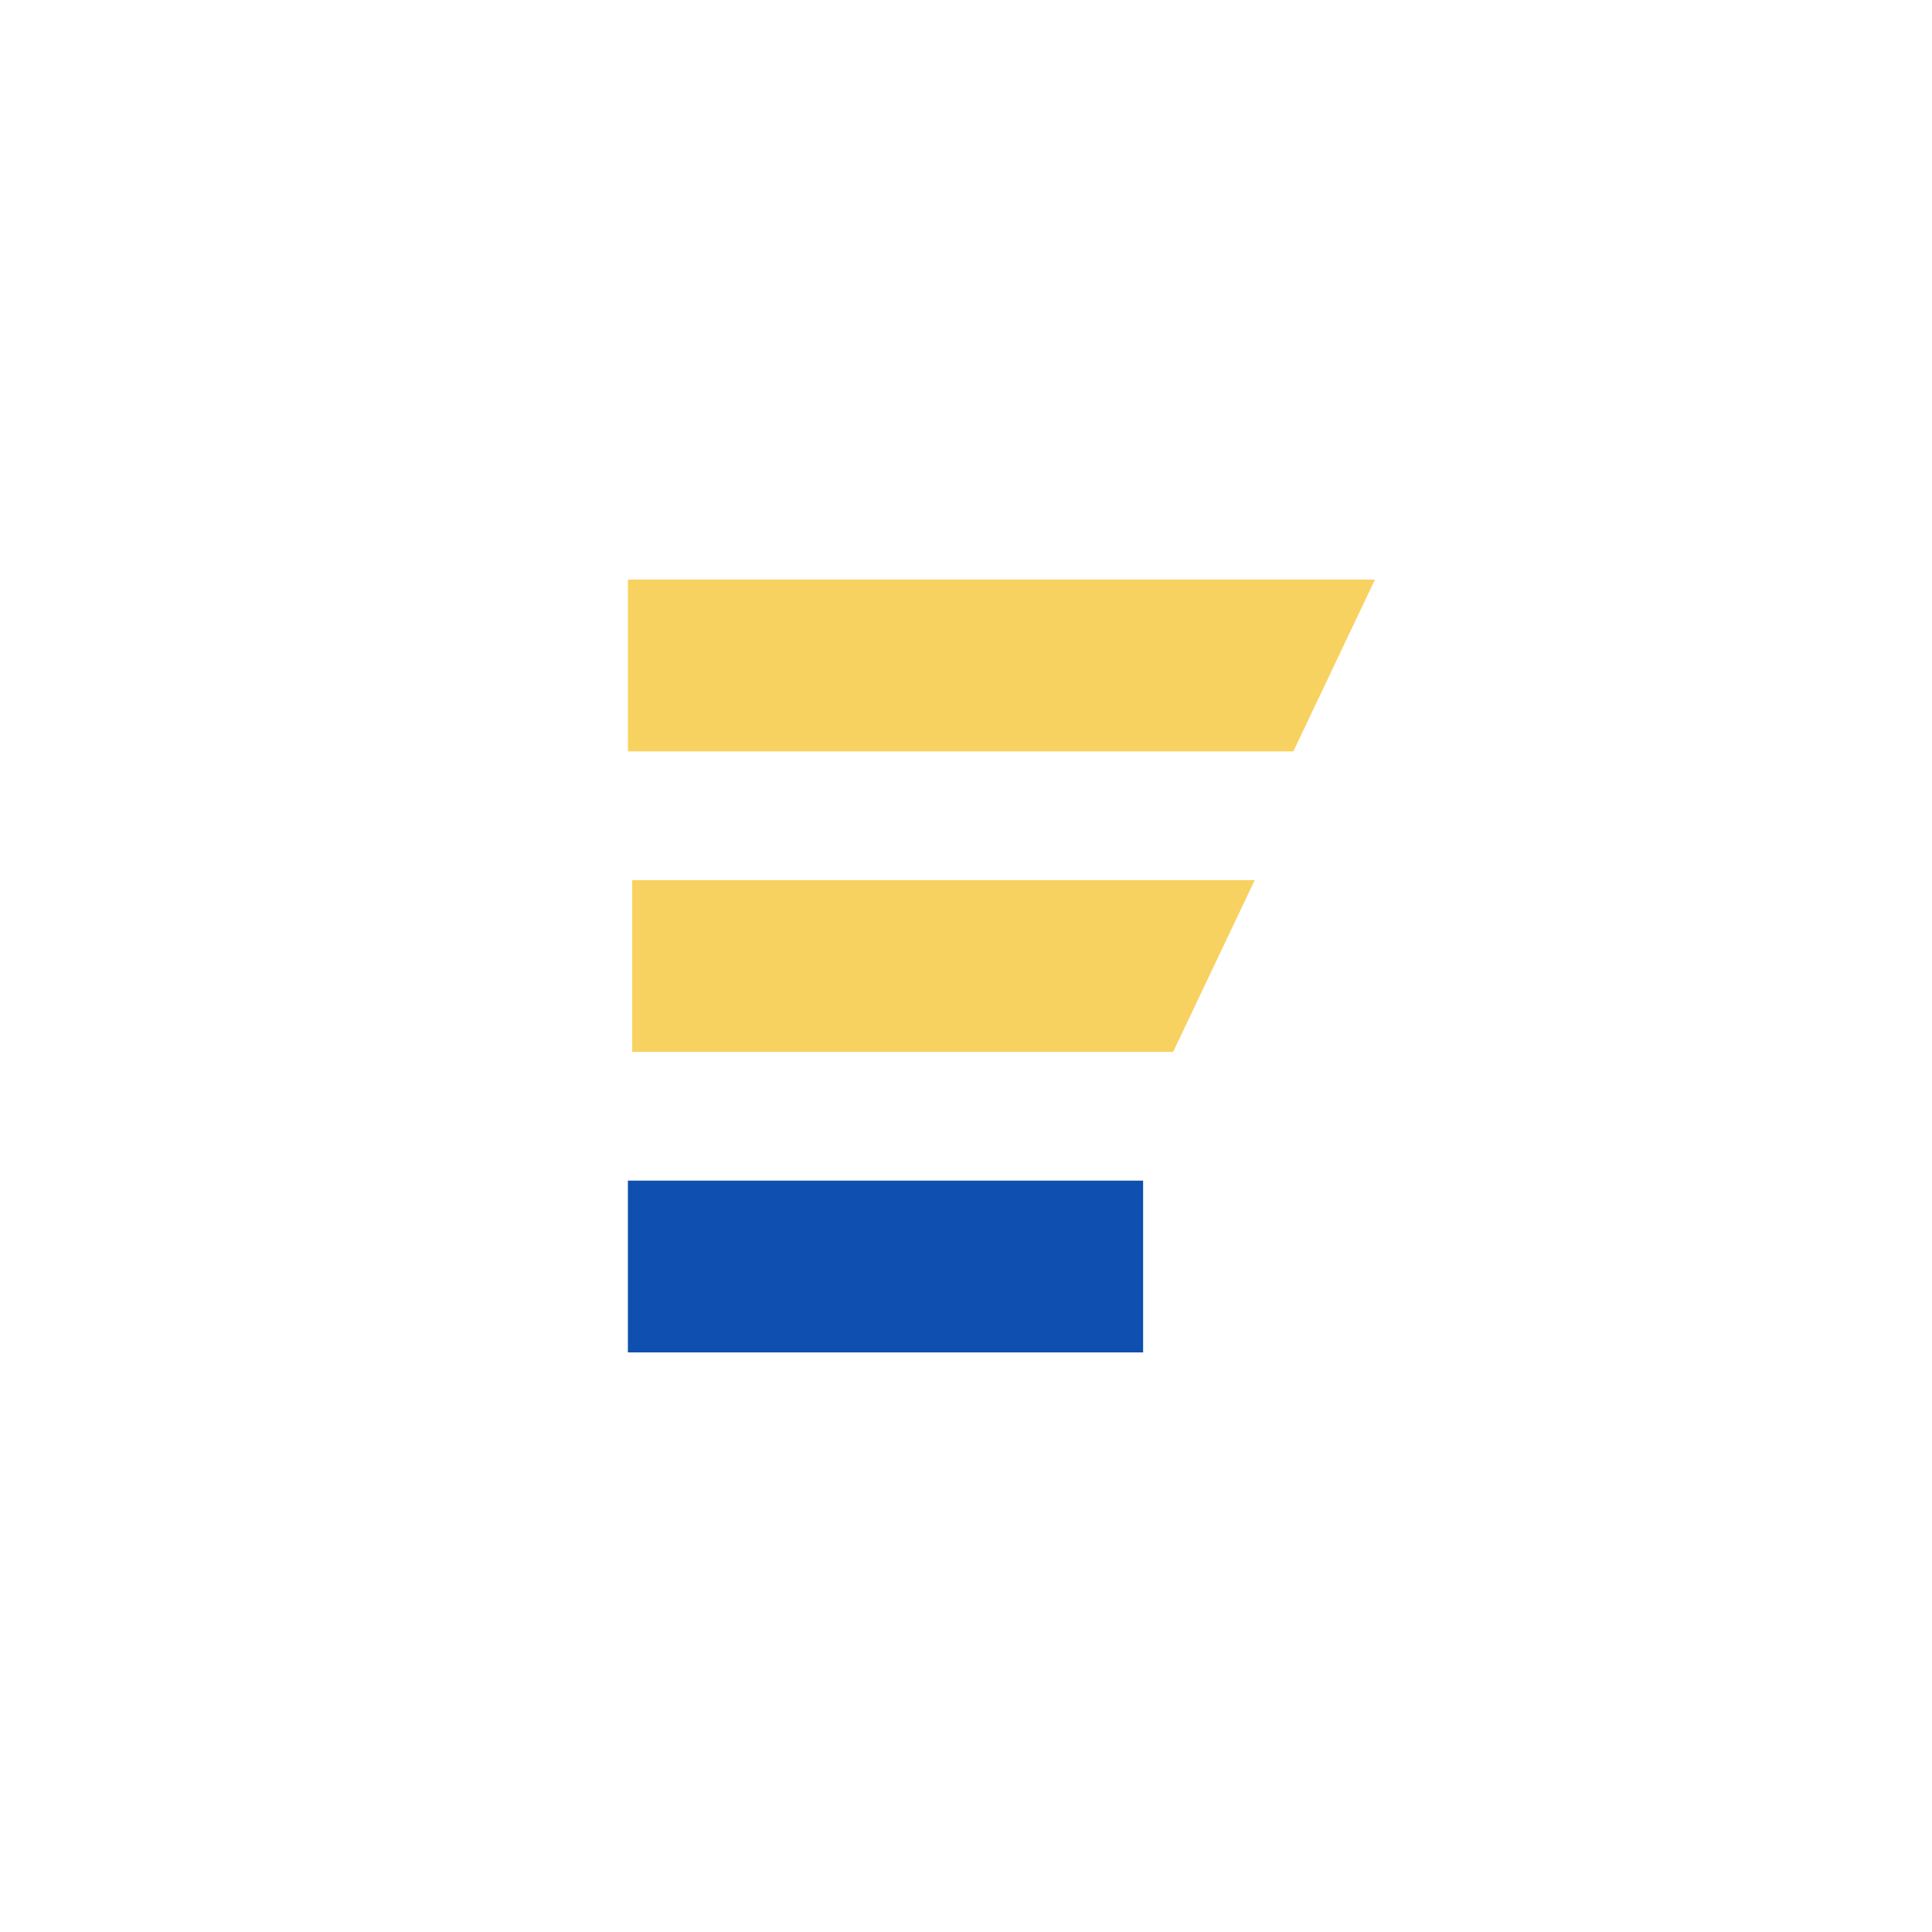 <?xml version="1.0" encoding="UTF-8"?> <svg xmlns="http://www.w3.org/2000/svg" width="40" height="40" viewBox="0 0 40 40" fill="none"><rect width="40" height="40" fill="white"></rect><g clip-path="url(#clip0_2228_5788)"><path d="M23.667 24.444H13V28H23.667V24.444Z" fill="#0E4FB0"></path><path d="M26.778 15.556H13V12H28.467L26.778 15.556Z" fill="#F8D260"></path><path d="M24.289 21.778H13.089V18.222H25.978L24.289 21.778Z" fill="#F8D260"></path></g><defs><clipPath id="clip0_2228_5788"><rect width="16" height="16" fill="white" transform="translate(13 12)"></rect></clipPath></defs></svg> 